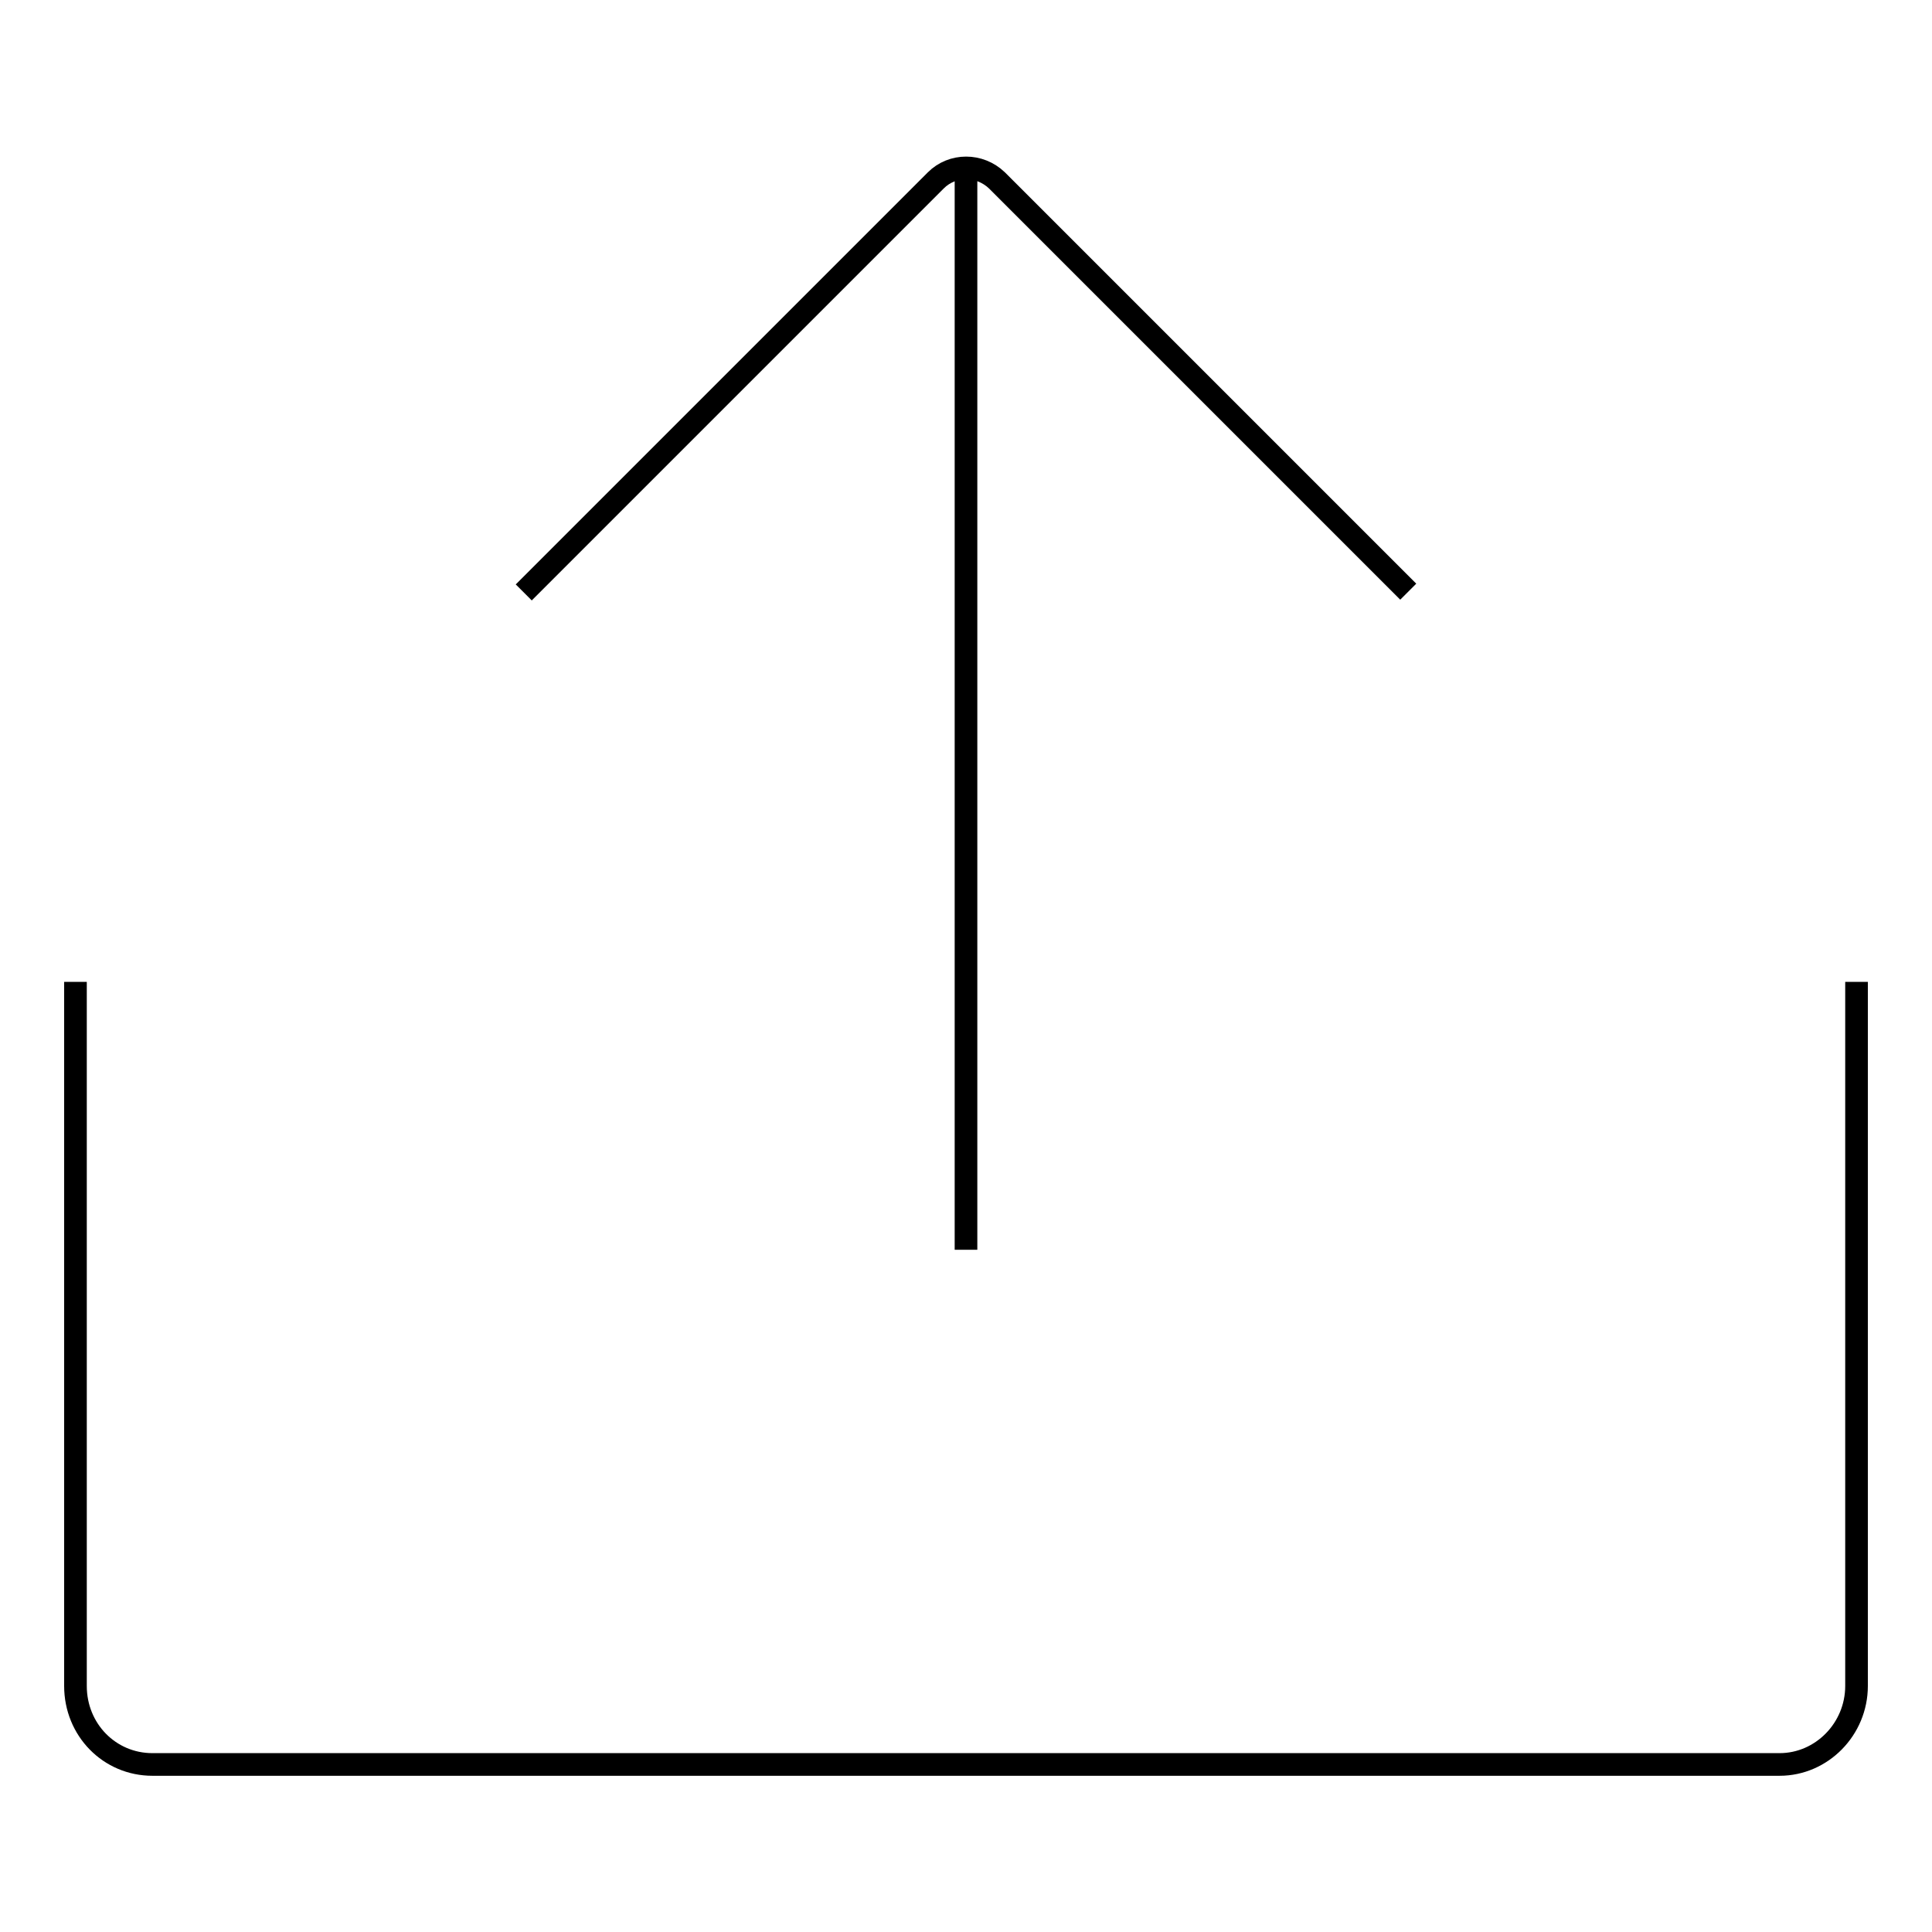 <?xml version="1.0" encoding="utf-8"?>
<!-- Svg Vector Icons : http://www.onlinewebfonts.com/icon -->
<!DOCTYPE svg PUBLIC "-//W3C//DTD SVG 1.1//EN" "http://www.w3.org/Graphics/SVG/1.1/DTD/svg11.dtd">
<svg version="1.1" xmlns="http://www.w3.org/2000/svg" xmlns:xlink="http://www.w3.org/1999/xlink" x="0px" y="0px" viewBox="0 0 256 256" enable-background="new 0 0 256 256" xml:space="preserve">
<g><g><path stroke-width="3" fill-opacity="0" stroke="#000000"  d="M246,130.1v93.3c0,5.7-4.6,10.4-10.2,10.4H20.2c-5.7,0-10.2-4.6-10.2-10.4v-93.3"/><path stroke-width="3" fill-opacity="0" stroke="#000000"  d="M69.4,78.5L124,23.9c2.2-2.2,5.8-2.2,8.1,0l54.5,54.5"/><path stroke-width="3" fill-opacity="0" stroke="#000000"  d="M128,22.3v143.3V22.3z"/></g></g>
</svg>